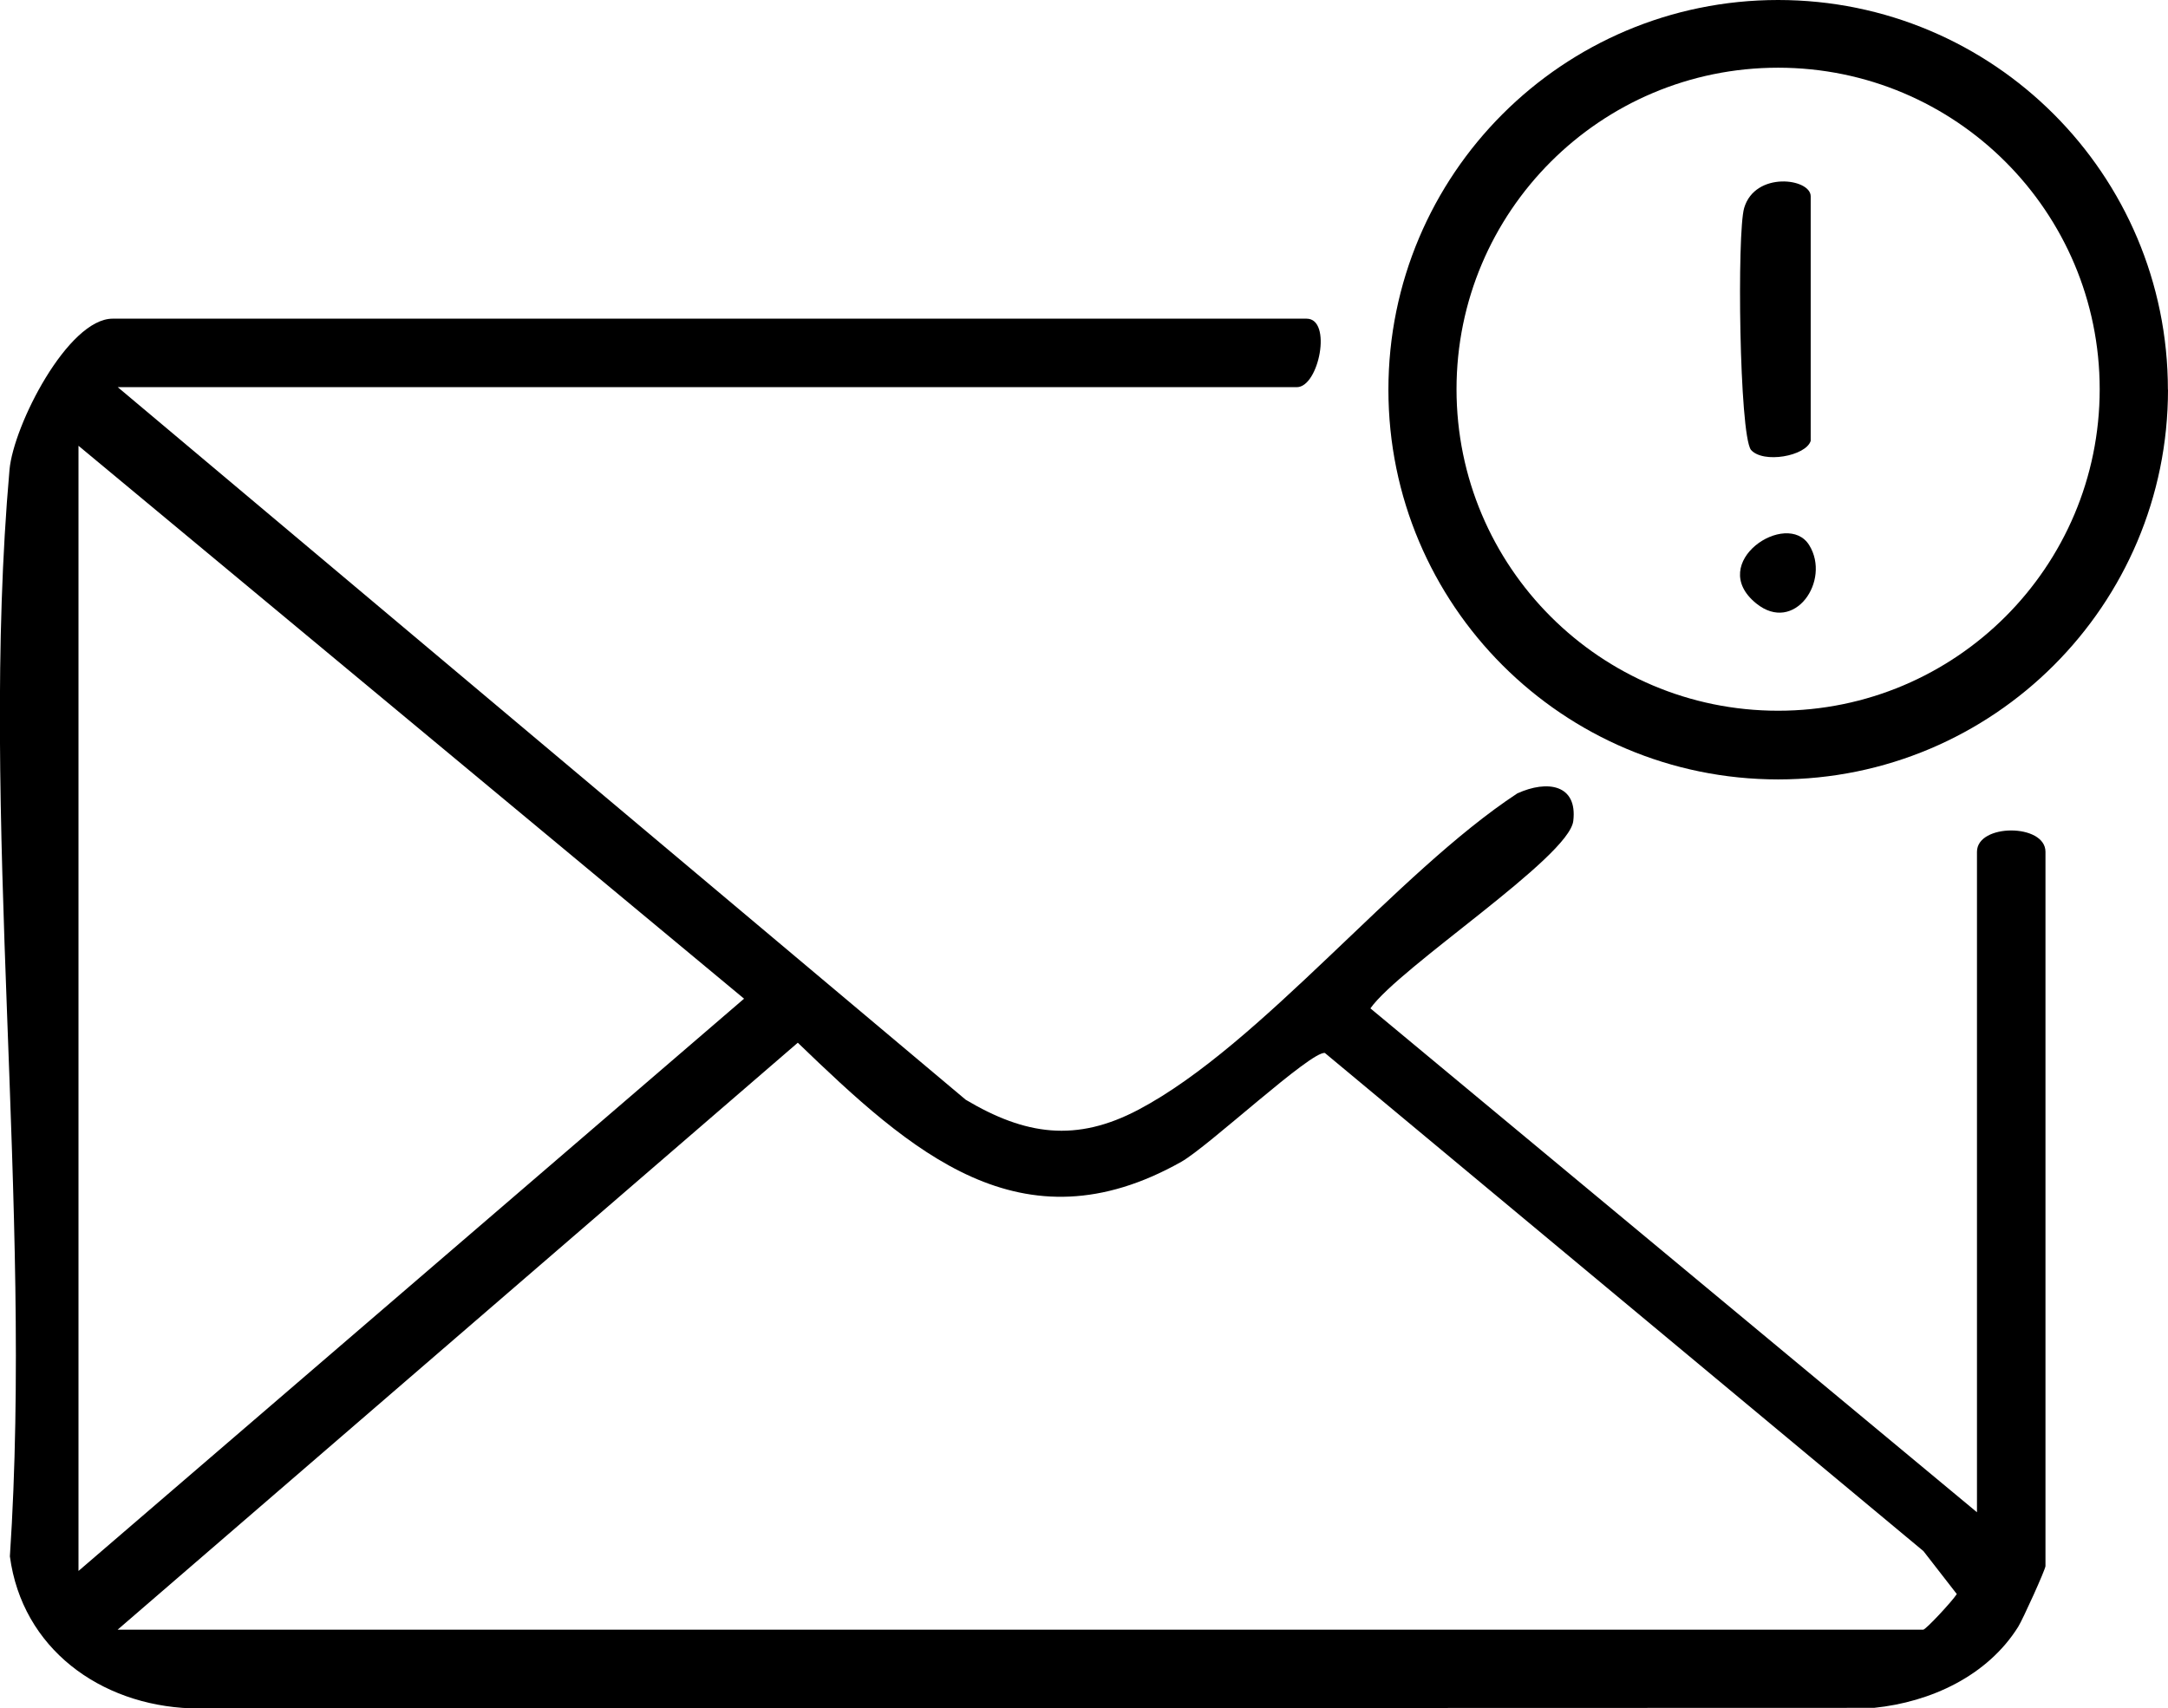 <?xml version="1.0" encoding="UTF-8"?>
<svg id="katman_2" data-name="katman 2" xmlns="http://www.w3.org/2000/svg" viewBox="0 0 221.53 174.6">
  <g id="Layer_1" data-name="Layer 1">
    <g>
      <path d="M12.02,39.56l86.66,72.84c6.07,3.61,11.28,4.39,17.68,1,12.54-6.64,26.3-24.18,38.68-32.31,3.07-1.4,6.17-.92,5.72,2.82-.44,3.72-17.75,14.93-20.73,19.15l61.98,51.5v-67.5c0-2.91,7-2.91,7,0v73c0,.34-2.31,5.44-2.79,6.21-3.15,5.02-8.94,7.69-14.72,8.28l-172.02.05c-9.25-.35-17.21-6.11-18.47-15.53,2.38-35.82-3.16-75.7-.04-111.04.4-4.57,5.98-15.46,10.54-15.46h122c2.64,0,1.27,7-1,7H12.02ZM8.02,45.56v115l68.01-58.49L8.02,45.56ZM12.02,166.56h184.5c.26,0,2.95-2.89,3.43-3.64l-3.41-4.39-61.16-50.91c-1.41-.24-11.89,9.55-14.67,11.12-16.38,9.23-27.65-1.05-39.19-12.17L12.02,166.56Z"/>
      <path d="M221.53,39.83c0,22-17.83,39.83-39.83,39.83s-39.83-17.83-39.83-39.83S159.69,0,181.69,0s39.83,17.83,39.83,39.83ZM214.55,39.78c0-18.15-14.71-32.86-32.86-32.86s-32.86,14.71-32.86,32.86,14.71,32.86,32.86,32.86,32.86-14.71,32.86-32.86Z"/>
      <path d="M185.02,45.06c-.49,1.56-4.87,2.35-6.11.91-1.19-1.67-1.43-22.17-.69-24.71,1.12-3.8,6.8-3.03,6.8-1.2v25Z"/>
      <path d="M184.87,55.72c2.24,3.62-1.51,9.12-5.42,5.95-5.14-4.17,3.14-9.63,5.42-5.95Z"/>
    </g>
  </g>
</svg>